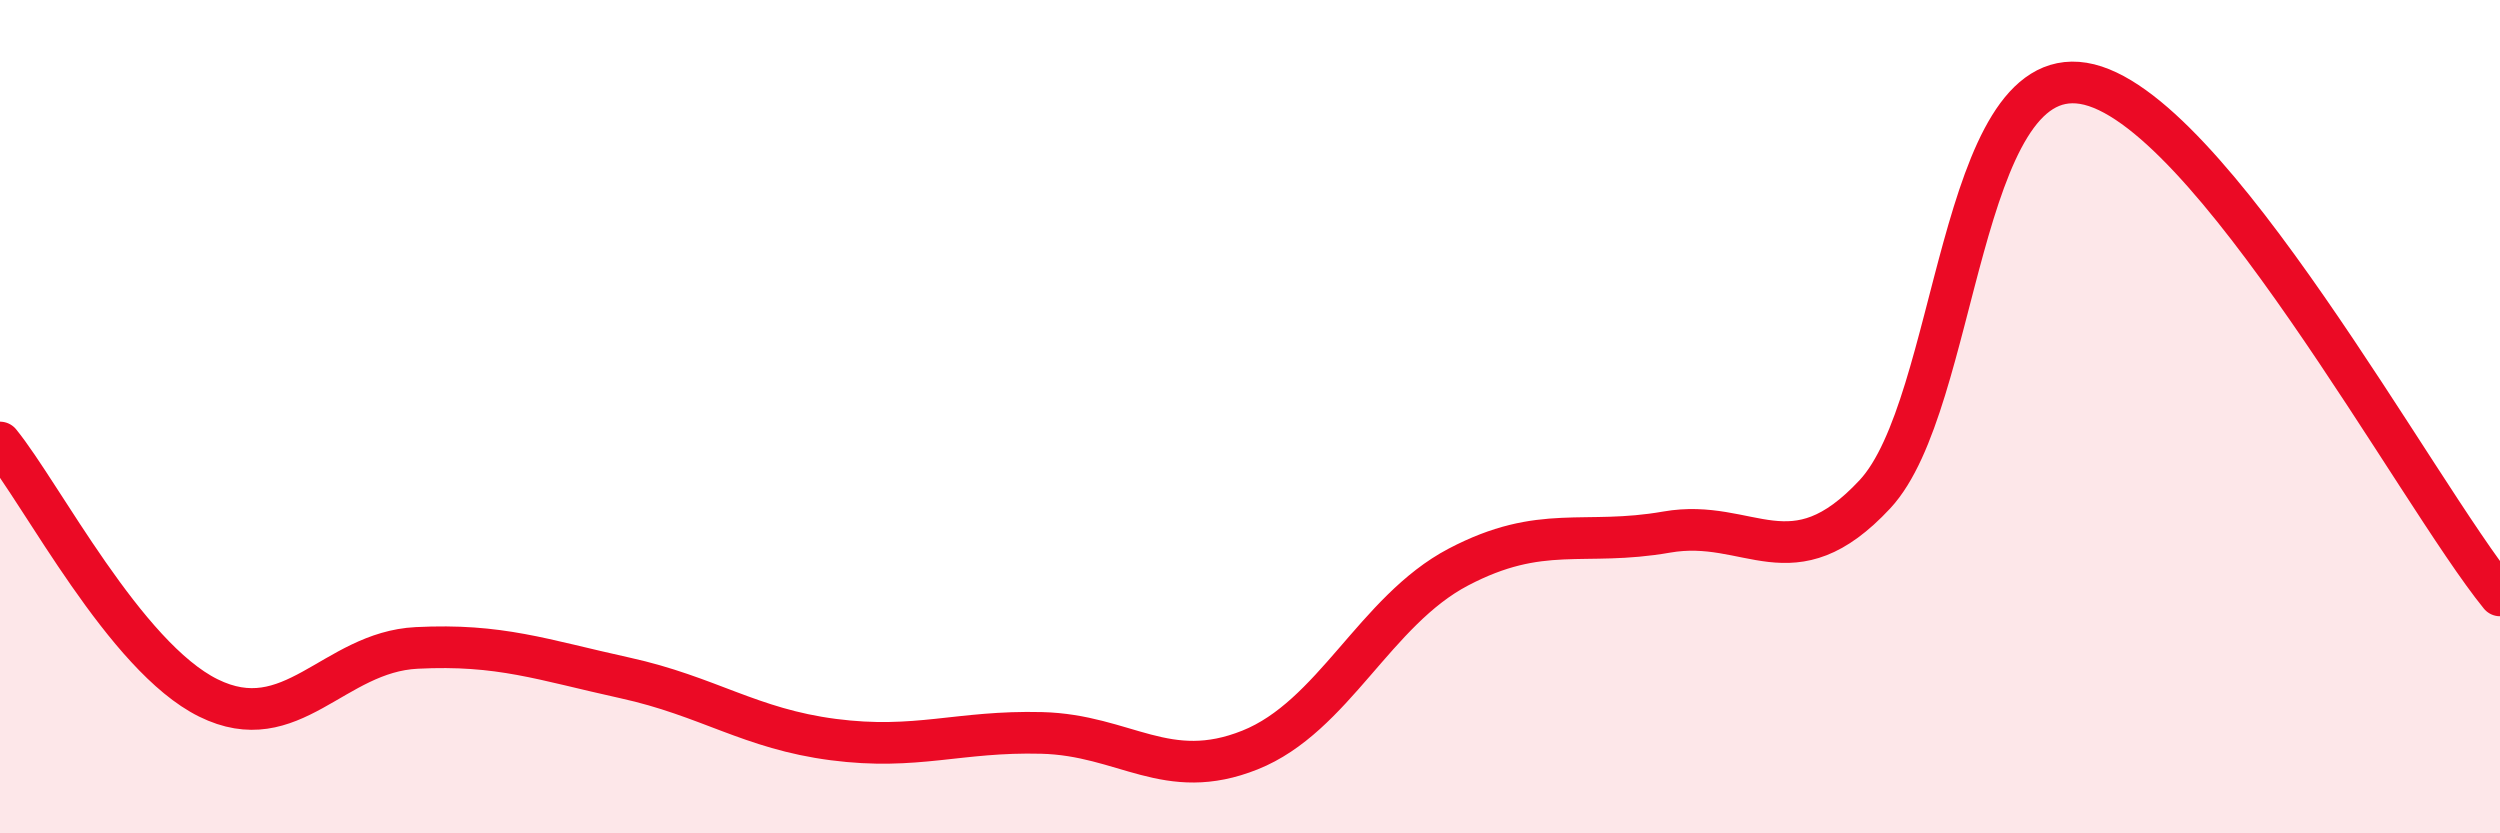 
    <svg width="60" height="20" viewBox="0 0 60 20" xmlns="http://www.w3.org/2000/svg">
      <path
        d="M 0,10.62 C 1,11.85 3,15.76 5,16.75 C 7,17.74 8,15.65 10,15.55 C 12,15.45 13,15.83 15,16.27 C 17,16.71 18,17.49 20,17.75 C 22,18.01 23,17.54 25,17.59 C 27,17.64 28,18.8 30,18 C 32,17.2 33,14.66 35,13.61 C 37,12.56 38,13.12 40,12.77 C 42,12.42 43,14.01 45,11.86 C 47,9.71 47,1.51 50,2 C 53,2.49 58,11.83 60,14.29L60 20L0 20Z"
        fill="#EB0A25"
        opacity="0.1"
        stroke-linecap="round"
        stroke-linejoin="round"
      />
      <path
        d="M 0,10.62 C 1,11.85 3,15.76 5,16.75 C 7,17.74 8,15.65 10,15.55 C 12,15.45 13,15.83 15,16.27 C 17,16.71 18,17.49 20,17.75 C 22,18.01 23,17.54 25,17.59 C 27,17.64 28,18.8 30,18 C 32,17.2 33,14.66 35,13.61 C 37,12.56 38,13.12 40,12.77 C 42,12.42 43,14.01 45,11.86 C 47,9.71 47,1.51 50,2 C 53,2.49 58,11.83 60,14.29"
        stroke="#EB0A25"
        stroke-width="1"
        fill="none"
        stroke-linecap="round"
        stroke-linejoin="round"
      />
    </svg>
  